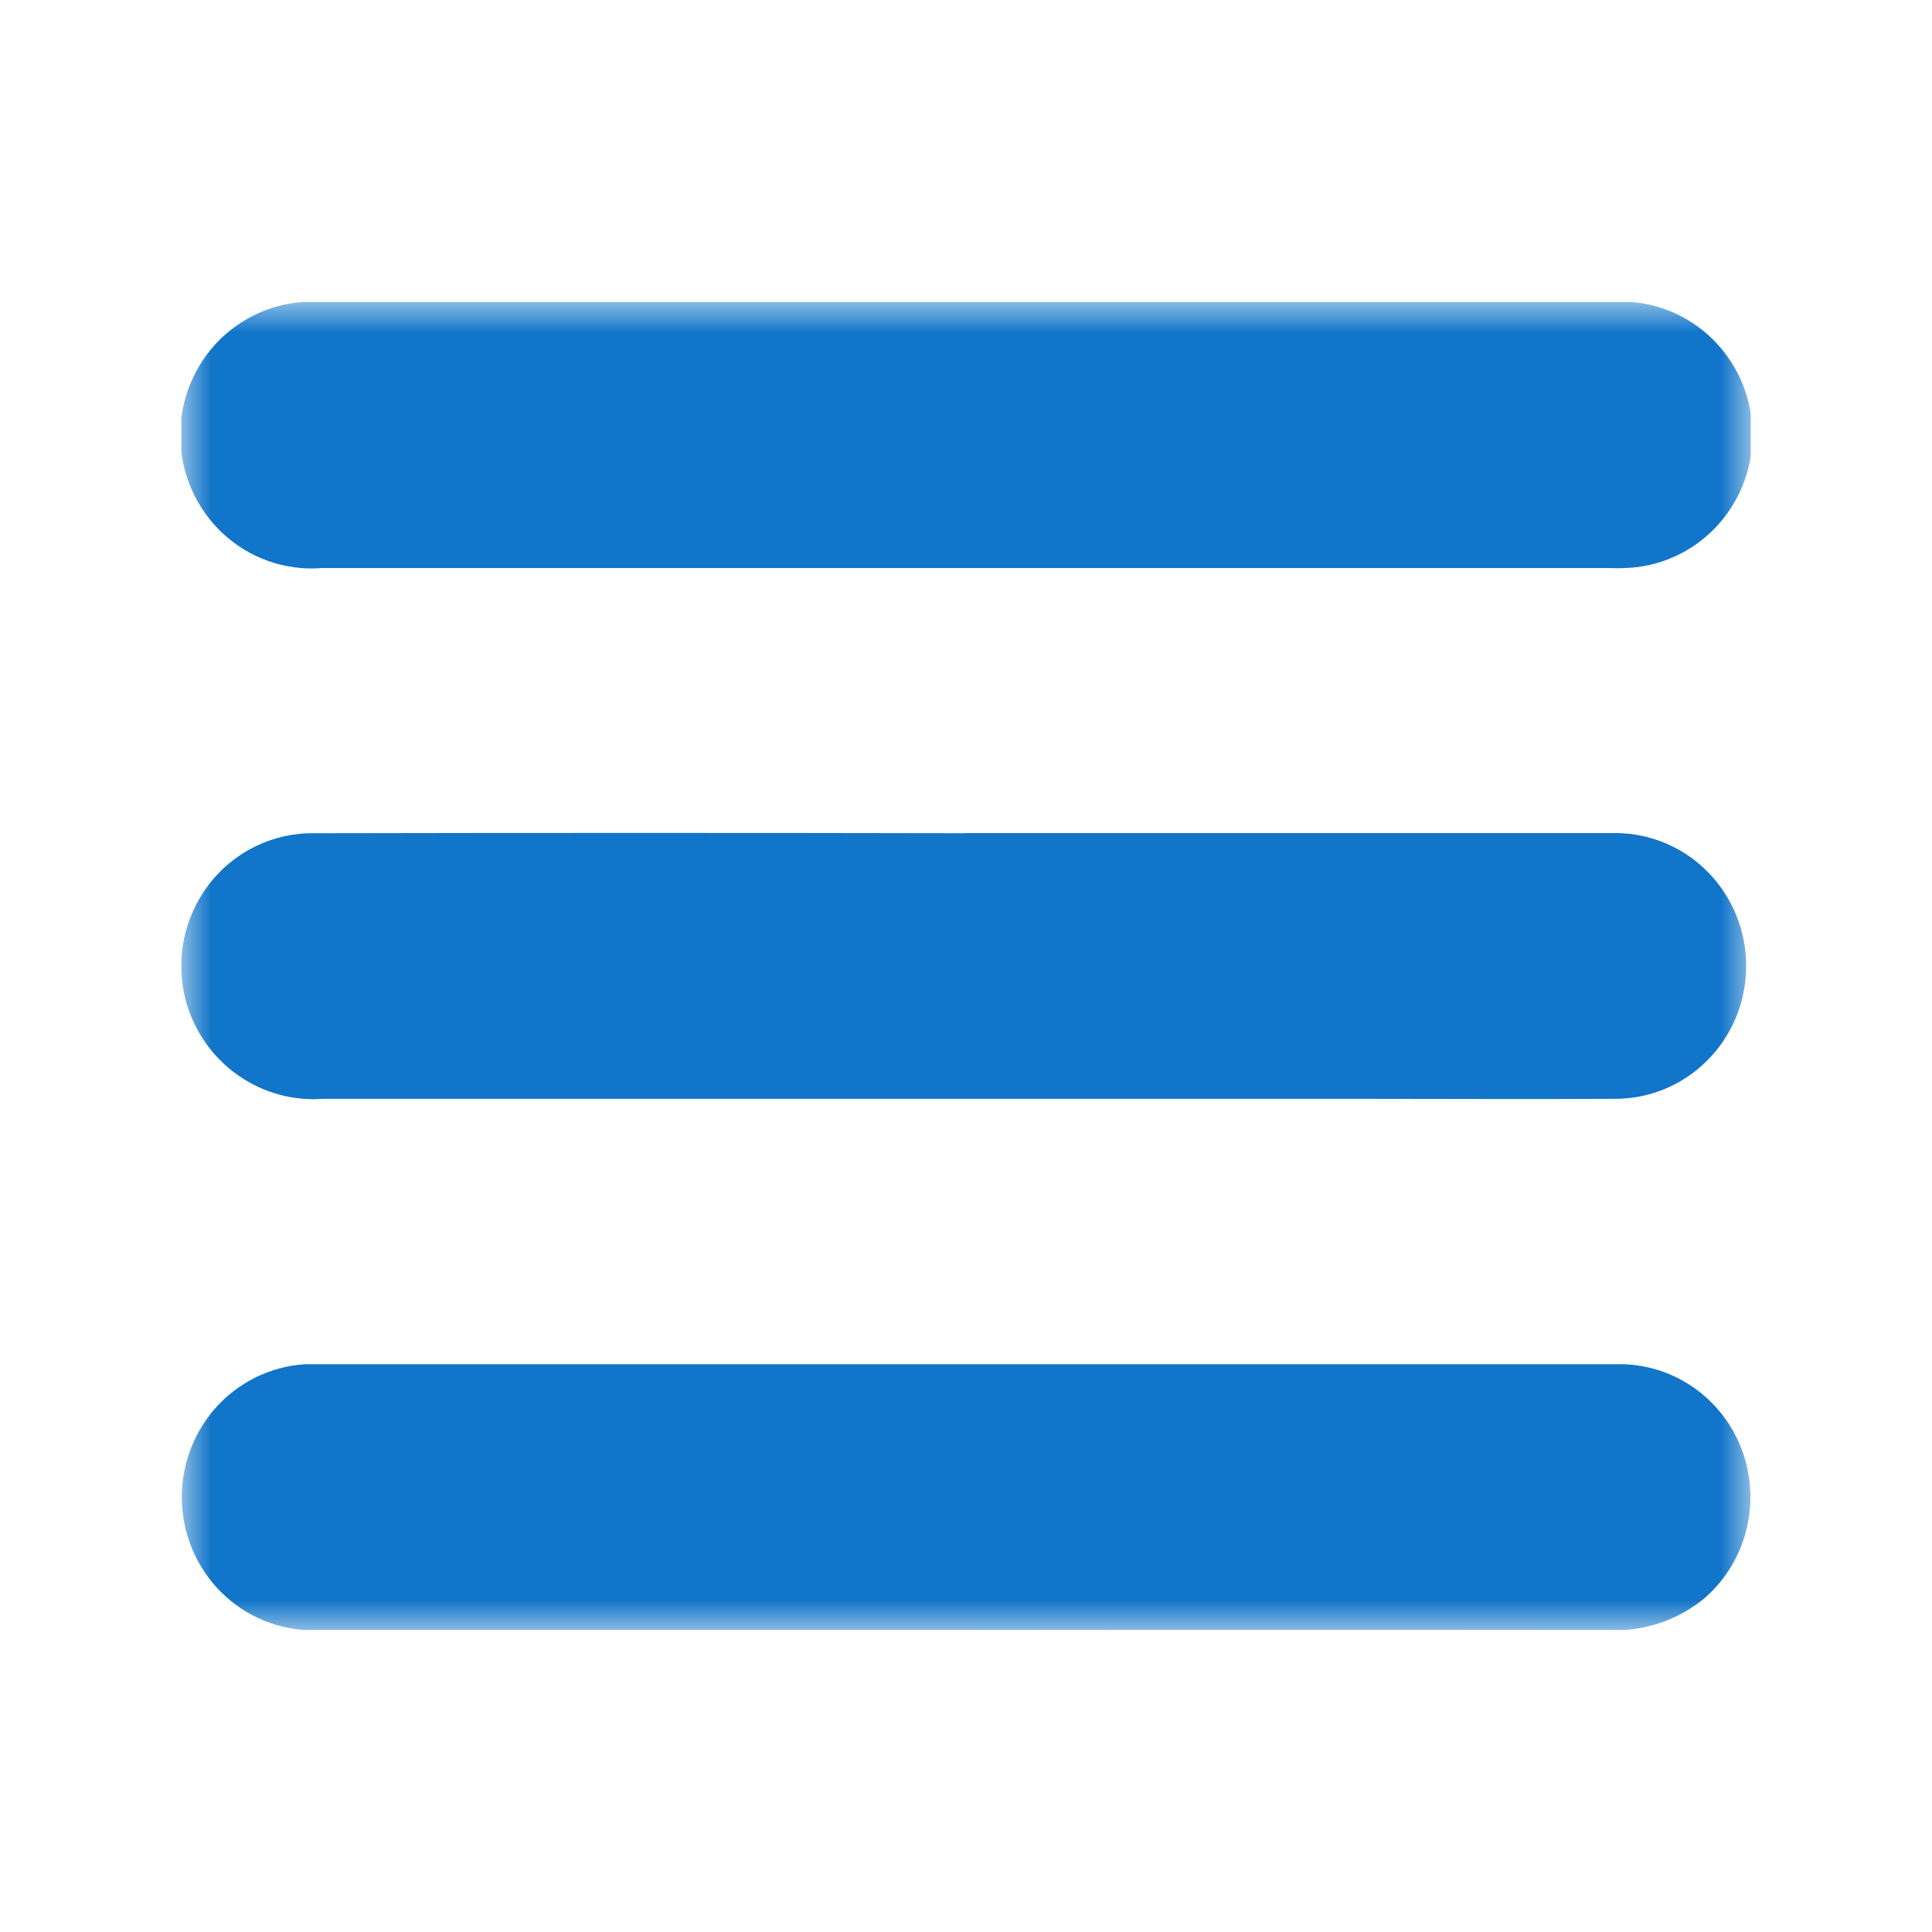 <svg width="32" height="32" viewBox="0 0 32 32" fill="none" xmlns="http://www.w3.org/2000/svg">
<g clip-path="url(#clip0_16_170)">
<mask id="mask0_16_170" style="mask-type:luminance" maskUnits="userSpaceOnUse" x="3" y="5" width="26" height="22">
<path d="M29 5H3V27H29V5Z" fill="white"/>
</mask>
<g mask="url(#mask0_16_170)">
<path d="M16.011 26.998C12.445 26.998 8.88 26.998 5.315 26.998C5.03 27.016 4.745 26.976 4.475 26.882C4.206 26.787 3.957 26.64 3.744 26.448C3.53 26.256 3.356 26.023 3.231 25.763C3.106 25.503 3.033 25.22 3.015 24.931C2.998 24.642 3.037 24.352 3.13 24.078C3.223 23.805 3.368 23.552 3.557 23.335C3.746 23.119 3.975 22.942 4.232 22.815C4.488 22.688 4.767 22.614 5.051 22.596C5.117 22.596 5.184 22.596 5.25 22.596C12.42 22.596 19.591 22.596 26.762 22.596C27.215 22.583 27.662 22.714 28.038 22.972C28.414 23.23 28.701 23.601 28.858 24.033C29.015 24.465 29.035 24.936 28.915 25.38C28.795 25.824 28.54 26.219 28.187 26.508C27.742 26.856 27.189 27.03 26.628 26.999C23.089 26.994 19.55 26.994 16.012 26.999" fill="#1175C9"/>
<path d="M16.007 5C19.572 5 23.137 5 26.702 5C26.992 4.98 27.283 5.018 27.558 5.114C27.833 5.21 28.086 5.36 28.302 5.557C28.519 5.754 28.694 5.993 28.819 6.259C28.943 6.526 29.013 6.815 29.025 7.11C29.037 7.405 28.991 7.699 28.889 7.976C28.787 8.252 28.632 8.505 28.432 8.719C28.232 8.933 27.992 9.105 27.726 9.223C27.46 9.342 27.173 9.405 26.883 9.409C26.803 9.414 26.724 9.409 26.644 9.409C19.538 9.409 12.433 9.409 5.327 9.409C5.03 9.432 4.732 9.393 4.451 9.295C4.17 9.196 3.912 9.041 3.693 8.837C3.473 8.633 3.297 8.386 3.176 8.111C3.054 7.835 2.989 7.538 2.985 7.236C2.981 6.934 3.038 6.635 3.153 6.356C3.267 6.077 3.436 5.826 3.65 5.616C3.865 5.407 4.119 5.244 4.397 5.138C4.675 5.032 4.972 4.985 5.269 5C8.28 4.995 11.289 4.995 14.296 5H16.007Z" fill="#1175C9"/>
<path d="M15.988 13.798C19.58 13.798 23.172 13.798 26.764 13.798C27.339 13.801 27.89 14.035 28.294 14.45C28.699 14.865 28.925 15.425 28.922 16.009C28.92 16.593 28.689 17.152 28.28 17.562C27.872 17.973 27.319 18.203 26.744 18.2C25.352 18.208 23.962 18.2 22.57 18.2C16.831 18.2 11.091 18.2 5.352 18.2C4.853 18.237 4.355 18.099 3.943 17.81C3.531 17.521 3.229 17.097 3.087 16.61C2.993 16.279 2.977 15.93 3.04 15.591C3.103 15.253 3.244 14.934 3.451 14.661C3.658 14.387 3.925 14.167 4.231 14.018C4.537 13.869 4.873 13.794 5.212 13.801C8.804 13.794 12.396 13.794 15.988 13.801" fill="#1175C9"/>
</g>
</g>
<defs>
<clipPath id="clip0_16_170">
<rect width="26" height="22" fill="white" transform="translate(3 5)"/>
</clipPath>
</defs>
</svg>
